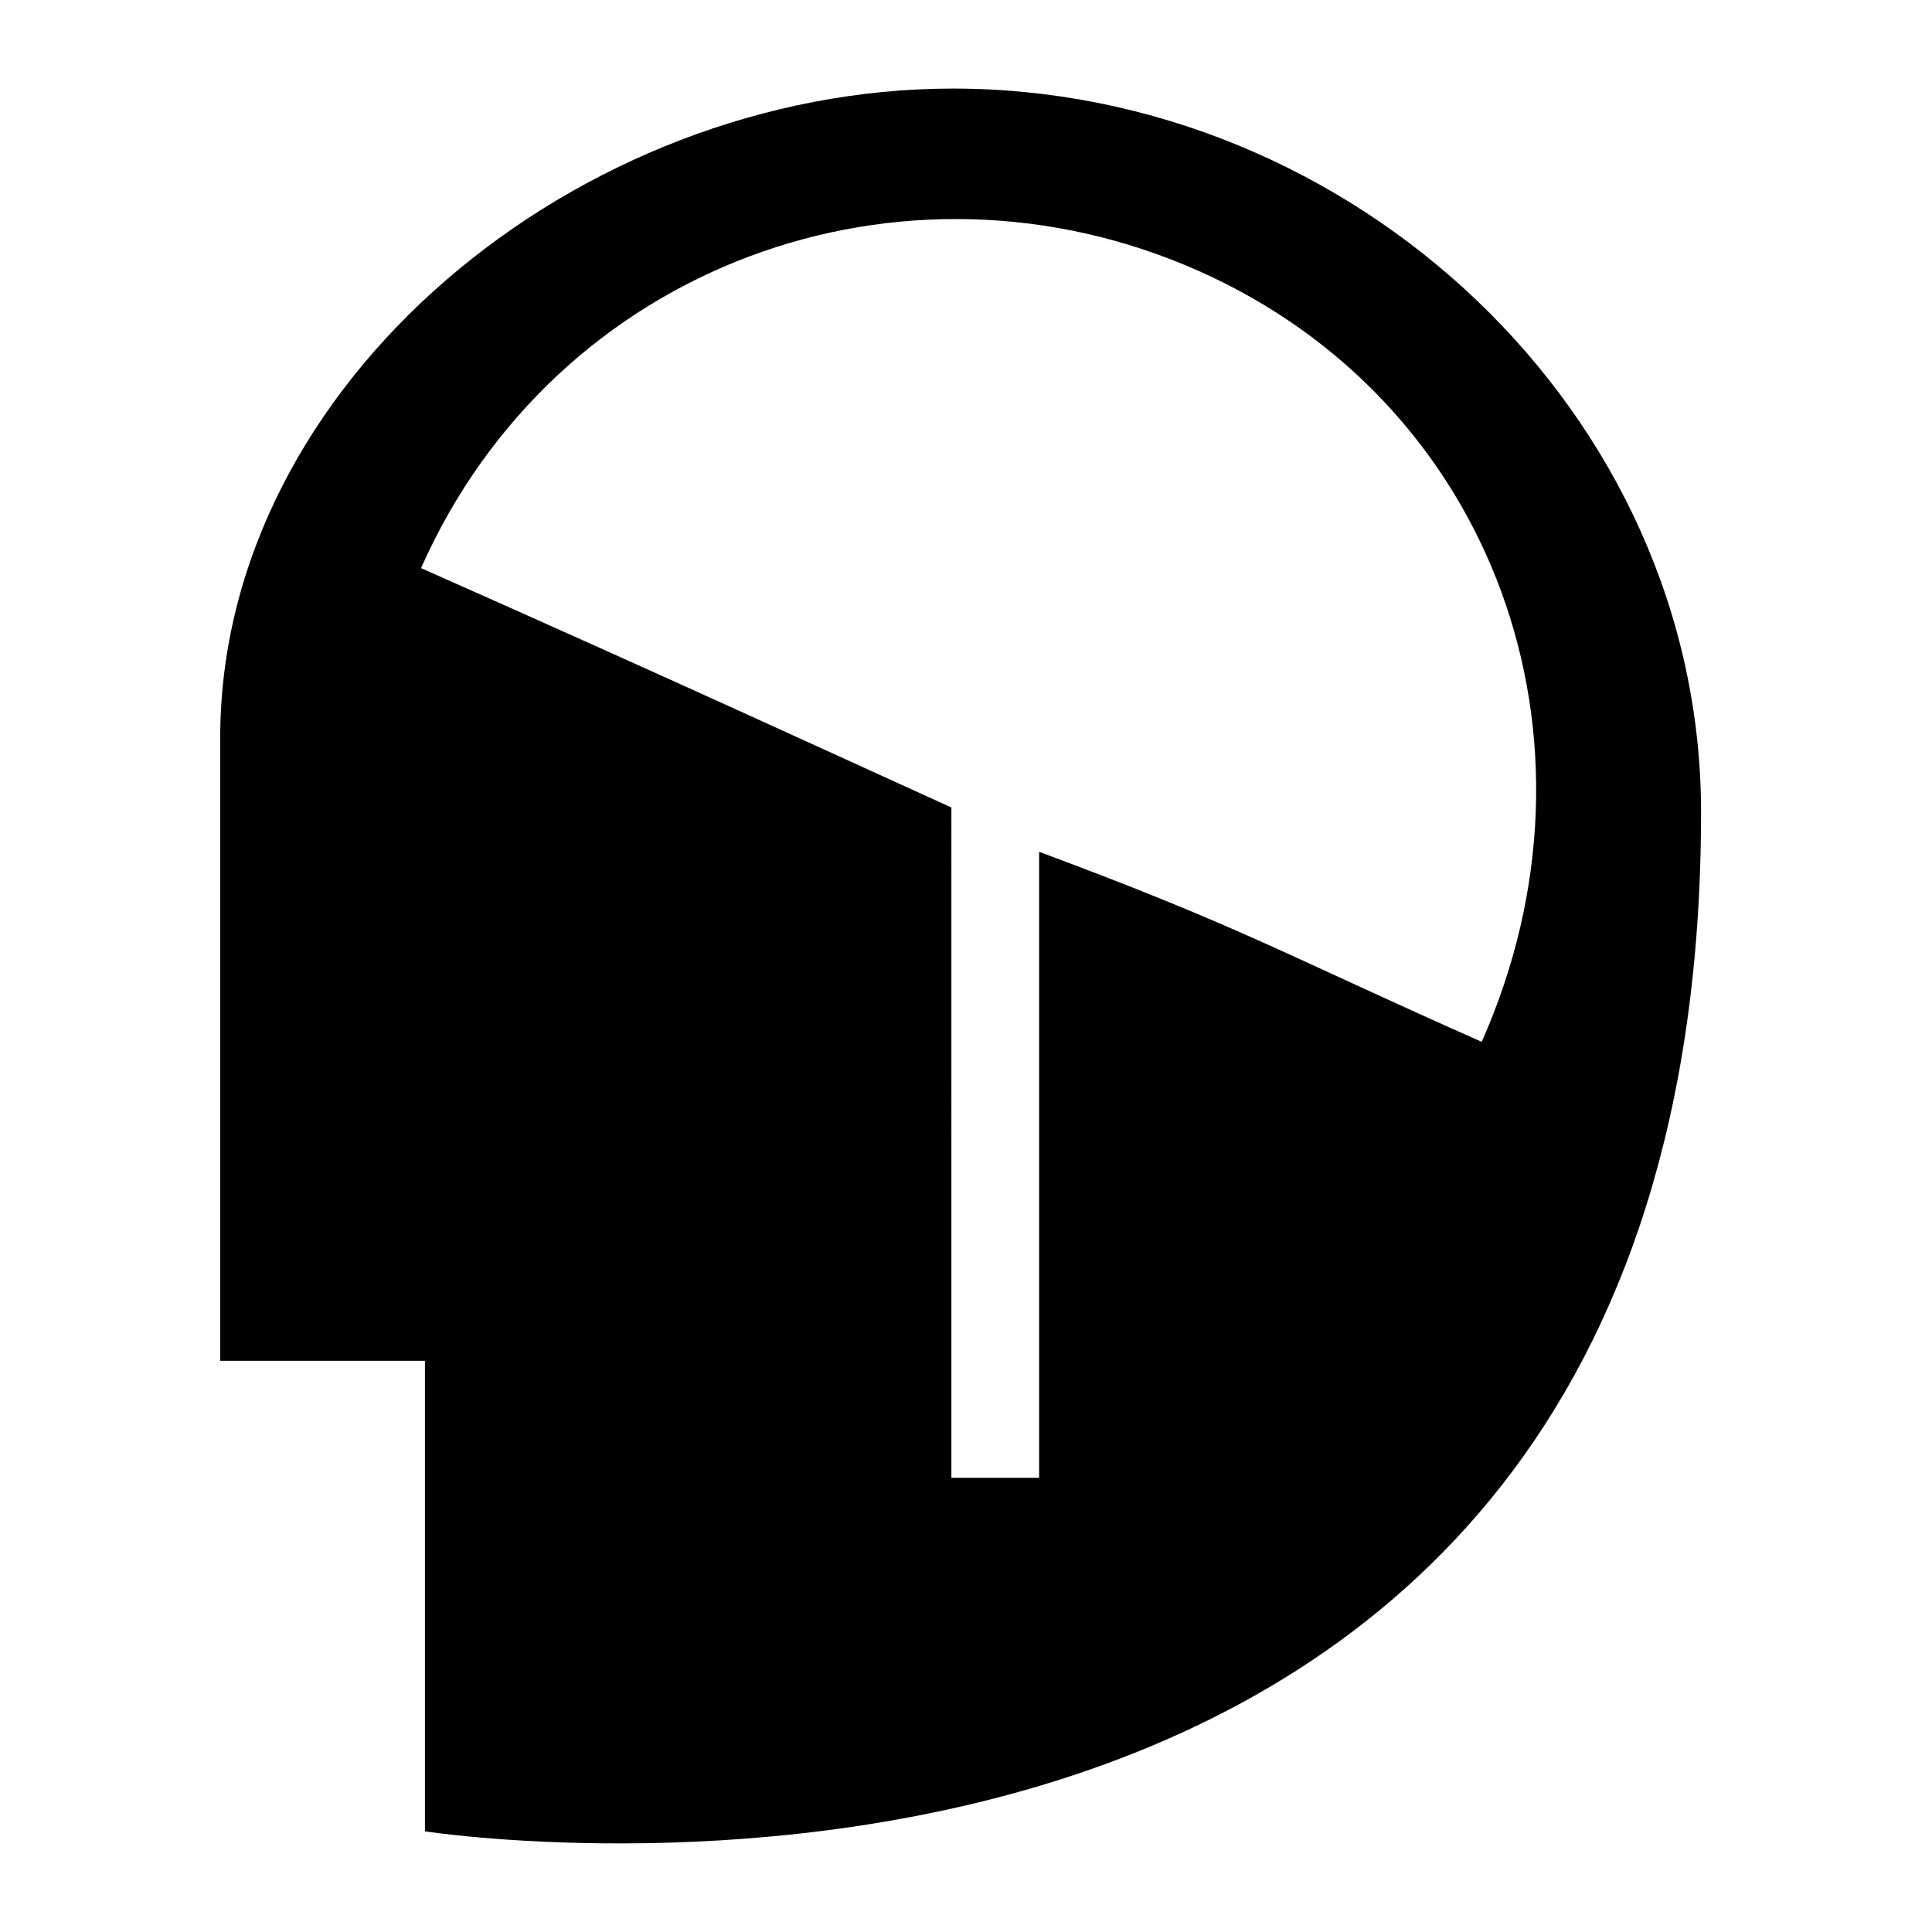 <?xml version="1.0" encoding="UTF-8"?>
<!-- Uploaded to: ICON Repo, www.svgrepo.com, Generator: ICON Repo Mixer Tools -->
<svg fill="#000000" width="800px" height="800px" version="1.1" viewBox="144 144 512 512" xmlns="http://www.w3.org/2000/svg">
 <path d="m396.54 167.47c-99.25 0-194.18 77.973-194.18 172.03v165.13h54.258v124.69s338.18 52.762 338.18-270.08c-0.004-105.91-92.332-191.77-198.25-191.77zm22.84 202.27v165.89h-23.254l0.004-177.64c-31.004-14.066-73.207-33.578-140.55-63.434 35.715-80.555 127.74-113.48 205.94-78.82 78.207 34.668 110.87 123.8 75.152 204.36-51.957-23.023-63.031-30.195-117.29-50.363z"/>
</svg>